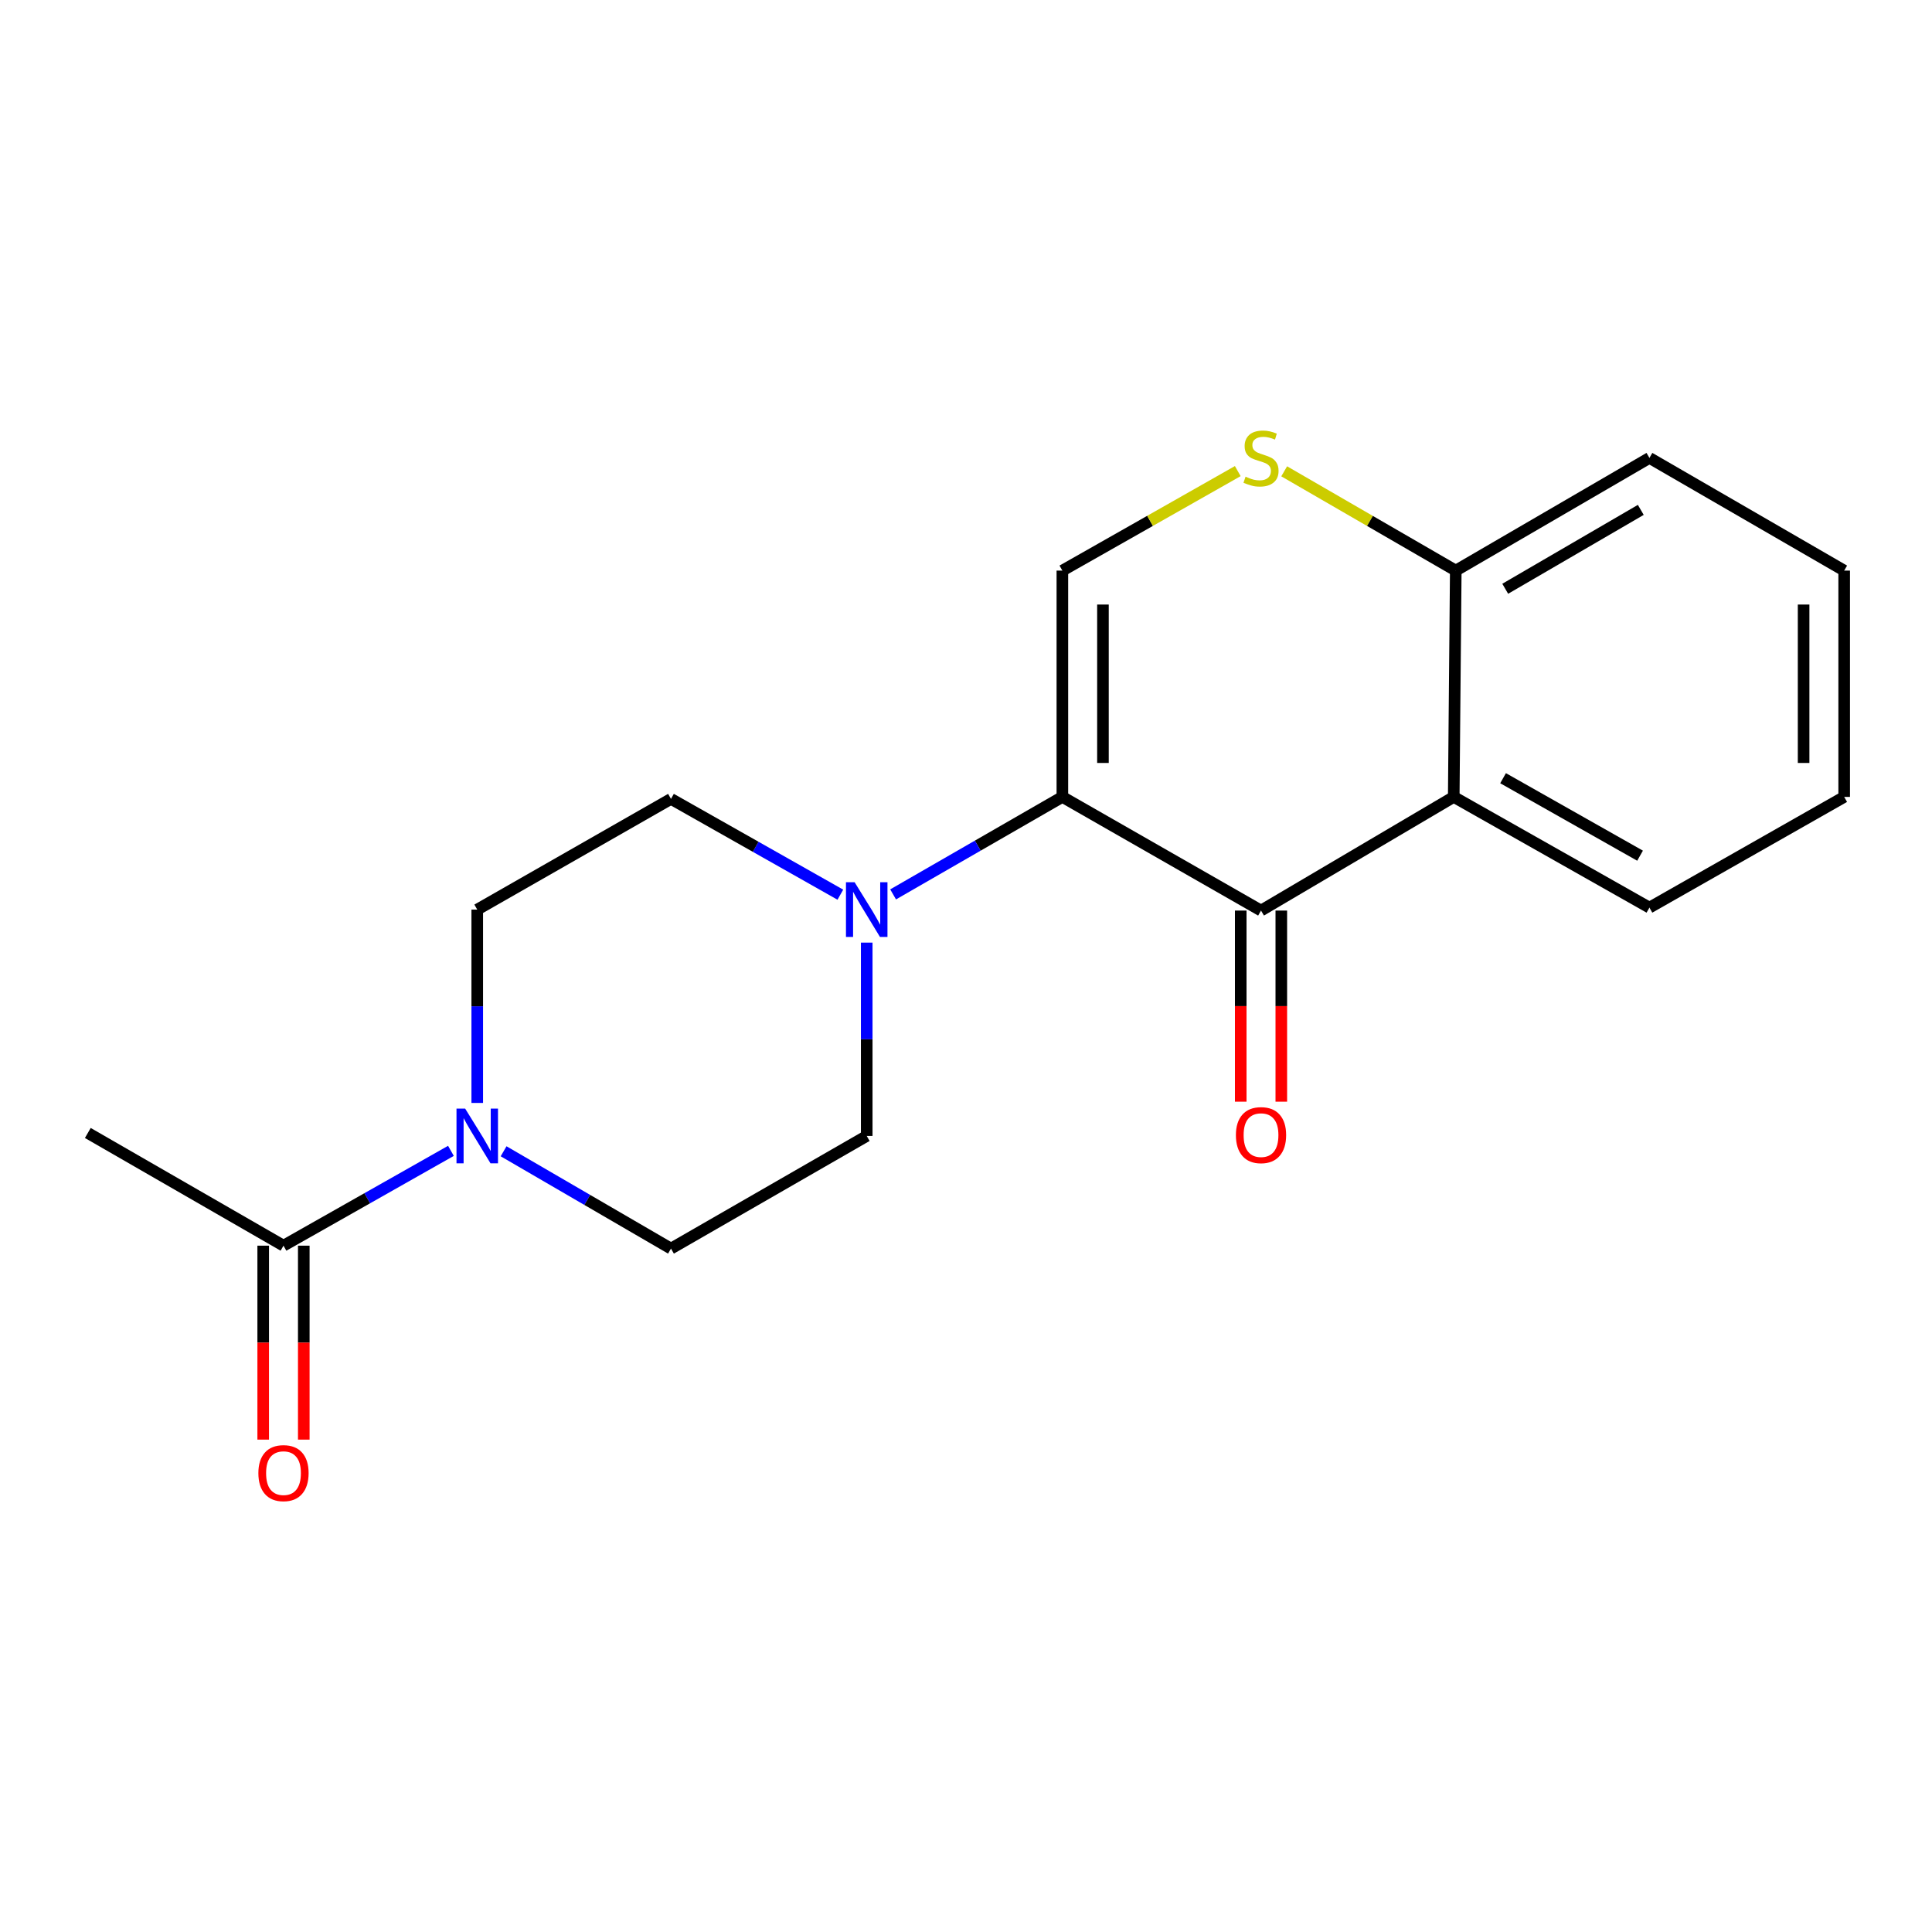 <?xml version='1.0' encoding='iso-8859-1'?>
<svg version='1.1' baseProfile='full'
              xmlns='http://www.w3.org/2000/svg'
                      xmlns:rdkit='http://www.rdkit.org/xml'
                      xmlns:xlink='http://www.w3.org/1999/xlink'
                  xml:space='preserve'
width='1000px' height='1000px' viewBox='0 0 1000 1000'>
<!-- END OF HEADER -->
<rect style='opacity:1.0;fill:#FFFFFF;stroke:none' width='1000' height='1000' x='0' y='0'> </rect>
<path class='bond-0' d='M 549.881,412.478 L 652.701,471.309' style='fill:none;fill-rule:evenodd;stroke:#000000;stroke-width:6px;stroke-linecap:butt;stroke-linejoin:miter;stroke-opacity:1' />
<path class='bond-1' d='M 549.881,412.478 L 549.881,295.341' style='fill:none;fill-rule:evenodd;stroke:#000000;stroke-width:6px;stroke-linecap:butt;stroke-linejoin:miter;stroke-opacity:1' />
<path class='bond-1' d='M 570.884,394.907 L 570.884,312.912' style='fill:none;fill-rule:evenodd;stroke:#000000;stroke-width:6px;stroke-linecap:butt;stroke-linejoin:miter;stroke-opacity:1' />
<path class='bond-2' d='M 549.881,412.478 L 506.078,437.708' style='fill:none;fill-rule:evenodd;stroke:#000000;stroke-width:6px;stroke-linecap:butt;stroke-linejoin:miter;stroke-opacity:1' />
<path class='bond-2' d='M 506.078,437.708 L 462.275,462.938' style='fill:none;fill-rule:evenodd;stroke:#0000FF;stroke-width:6px;stroke-linecap:butt;stroke-linejoin:miter;stroke-opacity:1' />
<path class='bond-3' d='M 652.701,471.309 L 752.453,412.478' style='fill:none;fill-rule:evenodd;stroke:#000000;stroke-width:6px;stroke-linecap:butt;stroke-linejoin:miter;stroke-opacity:1' />
<path class='bond-8' d='M 642.2,471.309 L 642.2,520.769' style='fill:none;fill-rule:evenodd;stroke:#000000;stroke-width:6px;stroke-linecap:butt;stroke-linejoin:miter;stroke-opacity:1' />
<path class='bond-8' d='M 642.2,520.769 L 642.2,570.23' style='fill:none;fill-rule:evenodd;stroke:#FF0000;stroke-width:6px;stroke-linecap:butt;stroke-linejoin:miter;stroke-opacity:1' />
<path class='bond-8' d='M 663.203,471.309 L 663.203,520.769' style='fill:none;fill-rule:evenodd;stroke:#000000;stroke-width:6px;stroke-linecap:butt;stroke-linejoin:miter;stroke-opacity:1' />
<path class='bond-8' d='M 663.203,520.769 L 663.203,570.23' style='fill:none;fill-rule:evenodd;stroke:#FF0000;stroke-width:6px;stroke-linecap:butt;stroke-linejoin:miter;stroke-opacity:1' />
<path class='bond-4' d='M 549.881,295.341 L 595.274,269.59' style='fill:none;fill-rule:evenodd;stroke:#000000;stroke-width:6px;stroke-linecap:butt;stroke-linejoin:miter;stroke-opacity:1' />
<path class='bond-4' d='M 595.274,269.59 L 640.666,243.839' style='fill:none;fill-rule:evenodd;stroke:#CCCC00;stroke-width:6px;stroke-linecap:butt;stroke-linejoin:miter;stroke-opacity:1' />
<path class='bond-9' d='M 448.613,487.896 L 448.613,537.932' style='fill:none;fill-rule:evenodd;stroke:#0000FF;stroke-width:6px;stroke-linecap:butt;stroke-linejoin:miter;stroke-opacity:1' />
<path class='bond-9' d='M 448.613,537.932 L 448.613,587.967' style='fill:none;fill-rule:evenodd;stroke:#000000;stroke-width:6px;stroke-linecap:butt;stroke-linejoin:miter;stroke-opacity:1' />
<path class='bond-10' d='M 434.963,463.087 L 391.131,438.296' style='fill:none;fill-rule:evenodd;stroke:#0000FF;stroke-width:6px;stroke-linecap:butt;stroke-linejoin:miter;stroke-opacity:1' />
<path class='bond-10' d='M 391.131,438.296 L 347.299,413.505' style='fill:none;fill-rule:evenodd;stroke:#000000;stroke-width:6px;stroke-linecap:butt;stroke-linejoin:miter;stroke-opacity:1' />
<path class='bond-14' d='M 752.453,412.478 L 853.744,469.78' style='fill:none;fill-rule:evenodd;stroke:#000000;stroke-width:6px;stroke-linecap:butt;stroke-linejoin:miter;stroke-opacity:1' />
<path class='bond-14' d='M 777.988,402.793 L 848.892,442.905' style='fill:none;fill-rule:evenodd;stroke:#000000;stroke-width:6px;stroke-linecap:butt;stroke-linejoin:miter;stroke-opacity:1' />
<path class='bond-20' d='M 752.453,412.478 L 753.503,295.341' style='fill:none;fill-rule:evenodd;stroke:#000000;stroke-width:6px;stroke-linecap:butt;stroke-linejoin:miter;stroke-opacity:1' />
<path class='bond-7' d='M 664.693,243.951 L 709.098,269.646' style='fill:none;fill-rule:evenodd;stroke:#CCCC00;stroke-width:6px;stroke-linecap:butt;stroke-linejoin:miter;stroke-opacity:1' />
<path class='bond-7' d='M 709.098,269.646 L 753.503,295.341' style='fill:none;fill-rule:evenodd;stroke:#000000;stroke-width:6px;stroke-linecap:butt;stroke-linejoin:miter;stroke-opacity:1' />
<path class='bond-5' d='M 247.022,570.878 L 247.022,520.843' style='fill:none;fill-rule:evenodd;stroke:#0000FF;stroke-width:6px;stroke-linecap:butt;stroke-linejoin:miter;stroke-opacity:1' />
<path class='bond-5' d='M 247.022,520.843 L 247.022,470.807' style='fill:none;fill-rule:evenodd;stroke:#000000;stroke-width:6px;stroke-linecap:butt;stroke-linejoin:miter;stroke-opacity:1' />
<path class='bond-6' d='M 233.401,595.68 L 190.068,620.218' style='fill:none;fill-rule:evenodd;stroke:#0000FF;stroke-width:6px;stroke-linecap:butt;stroke-linejoin:miter;stroke-opacity:1' />
<path class='bond-6' d='M 190.068,620.218 L 146.734,644.756' style='fill:none;fill-rule:evenodd;stroke:#000000;stroke-width:6px;stroke-linecap:butt;stroke-linejoin:miter;stroke-opacity:1' />
<path class='bond-19' d='M 260.662,595.898 L 303.98,621.086' style='fill:none;fill-rule:evenodd;stroke:#0000FF;stroke-width:6px;stroke-linecap:butt;stroke-linejoin:miter;stroke-opacity:1' />
<path class='bond-19' d='M 303.98,621.086 L 347.299,646.273' style='fill:none;fill-rule:evenodd;stroke:#000000;stroke-width:6px;stroke-linecap:butt;stroke-linejoin:miter;stroke-opacity:1' />
<path class='bond-13' d='M 136.233,644.756 L 136.233,694.951' style='fill:none;fill-rule:evenodd;stroke:#000000;stroke-width:6px;stroke-linecap:butt;stroke-linejoin:miter;stroke-opacity:1' />
<path class='bond-13' d='M 136.233,694.951 L 136.233,745.145' style='fill:none;fill-rule:evenodd;stroke:#FF0000;stroke-width:6px;stroke-linecap:butt;stroke-linejoin:miter;stroke-opacity:1' />
<path class='bond-13' d='M 157.236,644.756 L 157.236,694.951' style='fill:none;fill-rule:evenodd;stroke:#000000;stroke-width:6px;stroke-linecap:butt;stroke-linejoin:miter;stroke-opacity:1' />
<path class='bond-13' d='M 157.236,694.951 L 157.236,745.145' style='fill:none;fill-rule:evenodd;stroke:#FF0000;stroke-width:6px;stroke-linecap:butt;stroke-linejoin:miter;stroke-opacity:1' />
<path class='bond-15' d='M 146.734,644.756 L 45.455,586.427' style='fill:none;fill-rule:evenodd;stroke:#000000;stroke-width:6px;stroke-linecap:butt;stroke-linejoin:miter;stroke-opacity:1' />
<path class='bond-16' d='M 753.503,295.341 L 853.744,237.012' style='fill:none;fill-rule:evenodd;stroke:#000000;stroke-width:6px;stroke-linecap:butt;stroke-linejoin:miter;stroke-opacity:1' />
<path class='bond-16' d='M 779.102,304.745 L 849.271,263.914' style='fill:none;fill-rule:evenodd;stroke:#000000;stroke-width:6px;stroke-linecap:butt;stroke-linejoin:miter;stroke-opacity:1' />
<path class='bond-11' d='M 448.613,587.967 L 347.299,646.273' style='fill:none;fill-rule:evenodd;stroke:#000000;stroke-width:6px;stroke-linecap:butt;stroke-linejoin:miter;stroke-opacity:1' />
<path class='bond-12' d='M 347.299,413.505 L 247.022,470.807' style='fill:none;fill-rule:evenodd;stroke:#000000;stroke-width:6px;stroke-linecap:butt;stroke-linejoin:miter;stroke-opacity:1' />
<path class='bond-17' d='M 853.744,469.78 L 954.545,412.478' style='fill:none;fill-rule:evenodd;stroke:#000000;stroke-width:6px;stroke-linecap:butt;stroke-linejoin:miter;stroke-opacity:1' />
<path class='bond-18' d='M 853.744,237.012 L 954.545,295.341' style='fill:none;fill-rule:evenodd;stroke:#000000;stroke-width:6px;stroke-linecap:butt;stroke-linejoin:miter;stroke-opacity:1' />
<path class='bond-21' d='M 954.545,412.478 L 954.545,295.341' style='fill:none;fill-rule:evenodd;stroke:#000000;stroke-width:6px;stroke-linecap:butt;stroke-linejoin:miter;stroke-opacity:1' />
<path class='bond-21' d='M 933.543,394.907 L 933.543,312.912' style='fill:none;fill-rule:evenodd;stroke:#000000;stroke-width:6px;stroke-linecap:butt;stroke-linejoin:miter;stroke-opacity:1' />
<path  class='atom-3' d='M 442.353 456.647
L 451.633 471.647
Q 452.553 473.127, 454.033 475.807
Q 455.513 478.487, 455.593 478.647
L 455.593 456.647
L 459.353 456.647
L 459.353 484.967
L 455.473 484.967
L 445.513 468.567
Q 444.353 466.647, 443.113 464.447
Q 441.913 462.247, 441.553 461.567
L 441.553 484.967
L 437.873 484.967
L 437.873 456.647
L 442.353 456.647
' fill='#0000FF'/>
<path  class='atom-5' d='M 644.701 246.732
Q 645.021 246.852, 646.341 247.412
Q 647.661 247.972, 649.101 248.332
Q 650.581 248.652, 652.021 248.652
Q 654.701 248.652, 656.261 247.372
Q 657.821 246.052, 657.821 243.772
Q 657.821 242.212, 657.021 241.252
Q 656.261 240.292, 655.061 239.772
Q 653.861 239.252, 651.861 238.652
Q 649.341 237.892, 647.821 237.172
Q 646.341 236.452, 645.261 234.932
Q 644.221 233.412, 644.221 230.852
Q 644.221 227.292, 646.621 225.092
Q 649.061 222.892, 653.861 222.892
Q 657.141 222.892, 660.861 224.452
L 659.941 227.532
Q 656.541 226.132, 653.981 226.132
Q 651.221 226.132, 649.701 227.292
Q 648.181 228.412, 648.221 230.372
Q 648.221 231.892, 648.981 232.812
Q 649.781 233.732, 650.901 234.252
Q 652.061 234.772, 653.981 235.372
Q 656.541 236.172, 658.061 236.972
Q 659.581 237.772, 660.661 239.412
Q 661.781 241.012, 661.781 243.772
Q 661.781 247.692, 659.141 249.812
Q 656.541 251.892, 652.181 251.892
Q 649.661 251.892, 647.741 251.332
Q 645.861 250.812, 643.621 249.892
L 644.701 246.732
' fill='#CCCC00'/>
<path  class='atom-6' d='M 240.762 573.807
L 250.042 588.807
Q 250.962 590.287, 252.442 592.967
Q 253.922 595.647, 254.002 595.807
L 254.002 573.807
L 257.762 573.807
L 257.762 602.127
L 253.882 602.127
L 243.922 585.727
Q 242.762 583.807, 241.522 581.607
Q 240.322 579.407, 239.962 578.727
L 239.962 602.127
L 236.282 602.127
L 236.282 573.807
L 240.762 573.807
' fill='#0000FF'/>
<path  class='atom-9' d='M 639.701 587.534
Q 639.701 580.734, 643.061 576.934
Q 646.421 573.134, 652.701 573.134
Q 658.981 573.134, 662.341 576.934
Q 665.701 580.734, 665.701 587.534
Q 665.701 594.414, 662.301 598.334
Q 658.901 602.214, 652.701 602.214
Q 646.461 602.214, 643.061 598.334
Q 639.701 594.454, 639.701 587.534
M 652.701 599.014
Q 657.021 599.014, 659.341 596.134
Q 661.701 593.214, 661.701 587.534
Q 661.701 581.974, 659.341 579.174
Q 657.021 576.334, 652.701 576.334
Q 648.381 576.334, 646.021 579.134
Q 643.701 581.934, 643.701 587.534
Q 643.701 593.254, 646.021 596.134
Q 648.381 599.014, 652.701 599.014
' fill='#FF0000'/>
<path  class='atom-14' d='M 133.734 762.486
Q 133.734 755.686, 137.094 751.886
Q 140.454 748.086, 146.734 748.086
Q 153.014 748.086, 156.374 751.886
Q 159.734 755.686, 159.734 762.486
Q 159.734 769.366, 156.334 773.286
Q 152.934 777.166, 146.734 777.166
Q 140.494 777.166, 137.094 773.286
Q 133.734 769.406, 133.734 762.486
M 146.734 773.966
Q 151.054 773.966, 153.374 771.086
Q 155.734 768.166, 155.734 762.486
Q 155.734 756.926, 153.374 754.126
Q 151.054 751.286, 146.734 751.286
Q 142.414 751.286, 140.054 754.086
Q 137.734 756.886, 137.734 762.486
Q 137.734 768.206, 140.054 771.086
Q 142.414 773.966, 146.734 773.966
' fill='#FF0000'/>
</svg>
